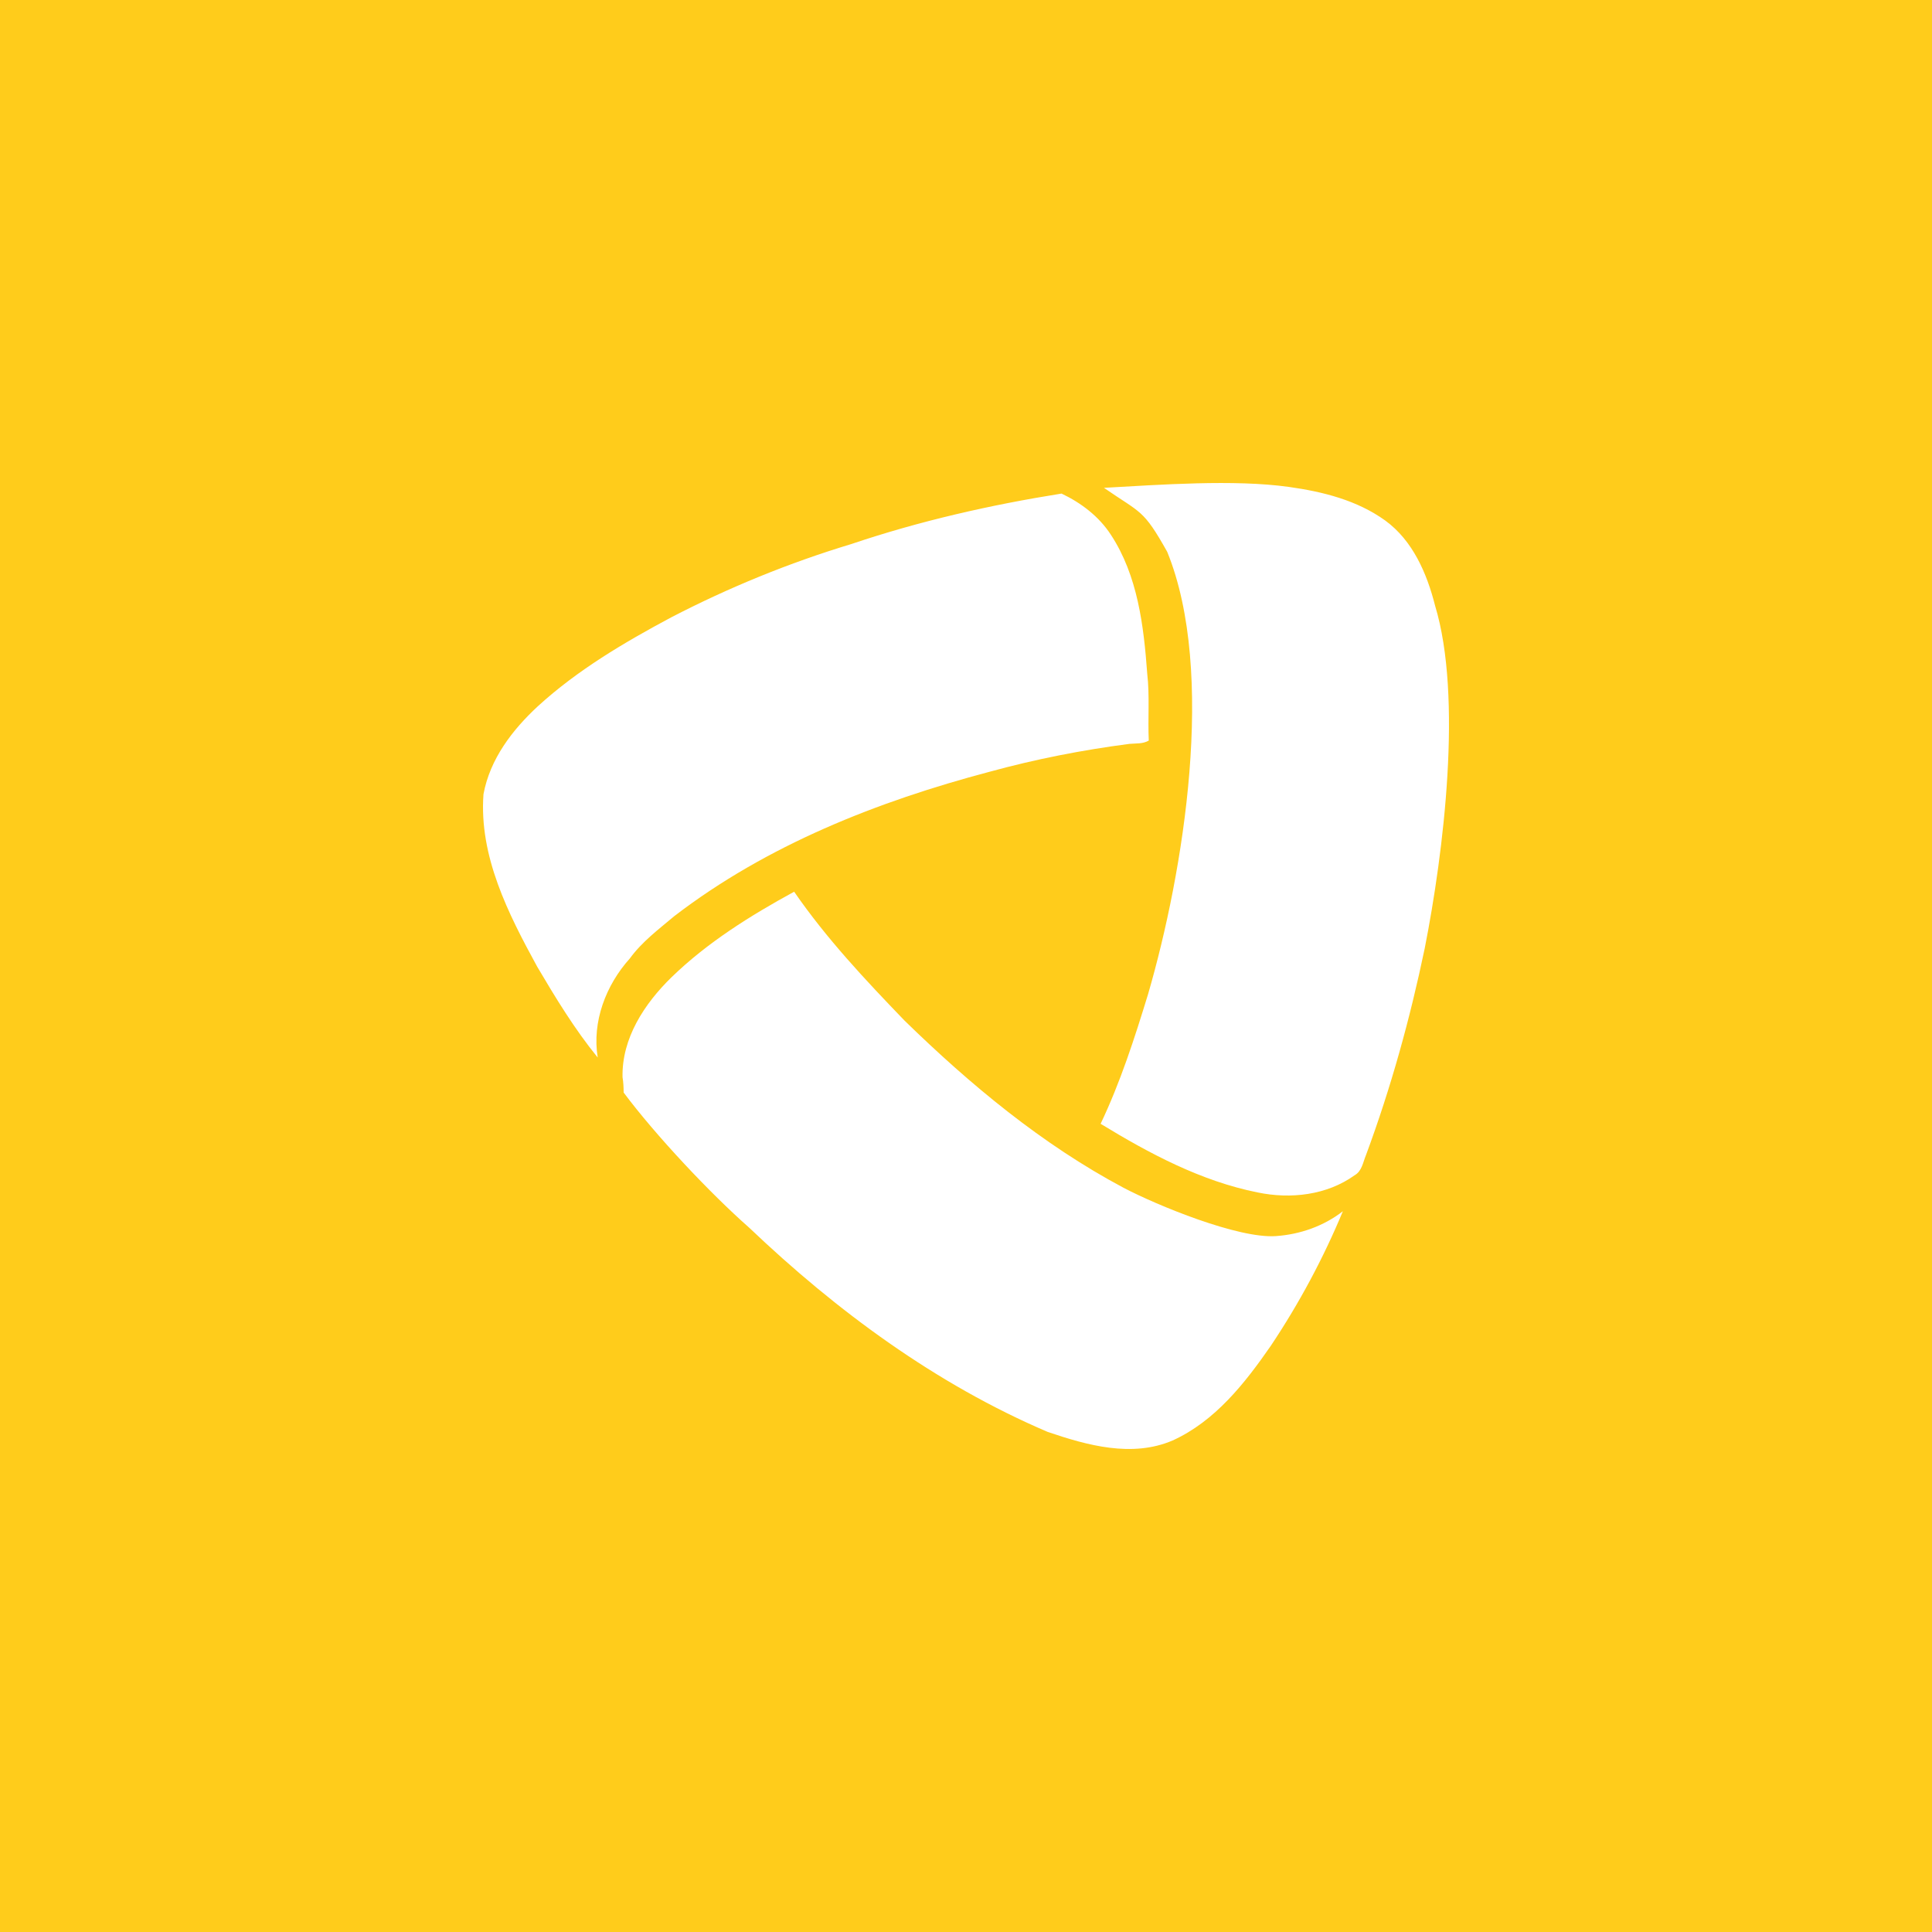 <svg width="40" height="40" viewBox="0 0 40 40" fill="none" xmlns="http://www.w3.org/2000/svg">
<rect width="40" height="40" fill="#FFCC1B"/>
<path d="M22.856 10.1C24.012 10.036 25.55 9.922 26.684 10.081C27.39 10.18 28.095 10.356 28.68 10.777C29.251 11.193 29.544 11.875 29.712 12.54C30.285 14.434 29.89 17.645 29.497 19.636C29.194 21.088 28.798 22.521 28.282 23.913C28.22 24.059 28.199 24.245 28.047 24.332C27.47 24.746 26.72 24.83 26.037 24.688C24.867 24.454 23.797 23.883 22.787 23.267C23.197 22.406 23.49 21.495 23.769 20.585C24.506 18.051 25.182 13.923 24.166 11.425C23.667 10.535 23.627 10.633 22.856 10.1ZM17.622 11.265C19.038 10.787 20.503 10.454 21.978 10.219C22.383 10.411 22.753 10.692 22.999 11.071C23.555 11.917 23.68 12.957 23.752 13.945C23.805 14.406 23.763 14.87 23.784 15.333C23.662 15.404 23.519 15.389 23.384 15.401C22.406 15.528 21.437 15.718 20.486 15.979C18.166 16.593 15.877 17.496 13.96 18.968C13.637 19.24 13.291 19.498 13.04 19.844C12.545 20.393 12.254 21.154 12.375 21.895C11.899 21.311 11.505 20.663 11.122 20.014C10.524 18.92 9.915 17.728 10.01 16.443C10.144 15.716 10.606 15.112 11.137 14.621C11.957 13.872 12.921 13.303 13.896 12.782C15.088 12.164 16.337 11.653 17.622 11.265ZM13.9 20.236C14.645 19.512 15.535 18.957 16.442 18.462C17.108 19.429 17.915 20.287 18.727 21.13C20.09 22.459 21.573 23.692 23.259 24.59C23.957 24.957 25.638 25.647 26.416 25.592C26.916 25.557 27.404 25.387 27.803 25.077C27.398 26.051 26.897 26.986 26.311 27.863C25.774 28.639 25.157 29.424 24.277 29.824C23.437 30.183 22.51 29.925 21.688 29.645C19.377 28.657 17.324 27.144 15.511 25.418C14.698 24.702 13.573 23.505 12.912 22.62C12.911 22.513 12.907 22.407 12.889 22.303C12.871 21.495 13.343 20.78 13.9 20.236Z" fill="white"/>
</svg>
